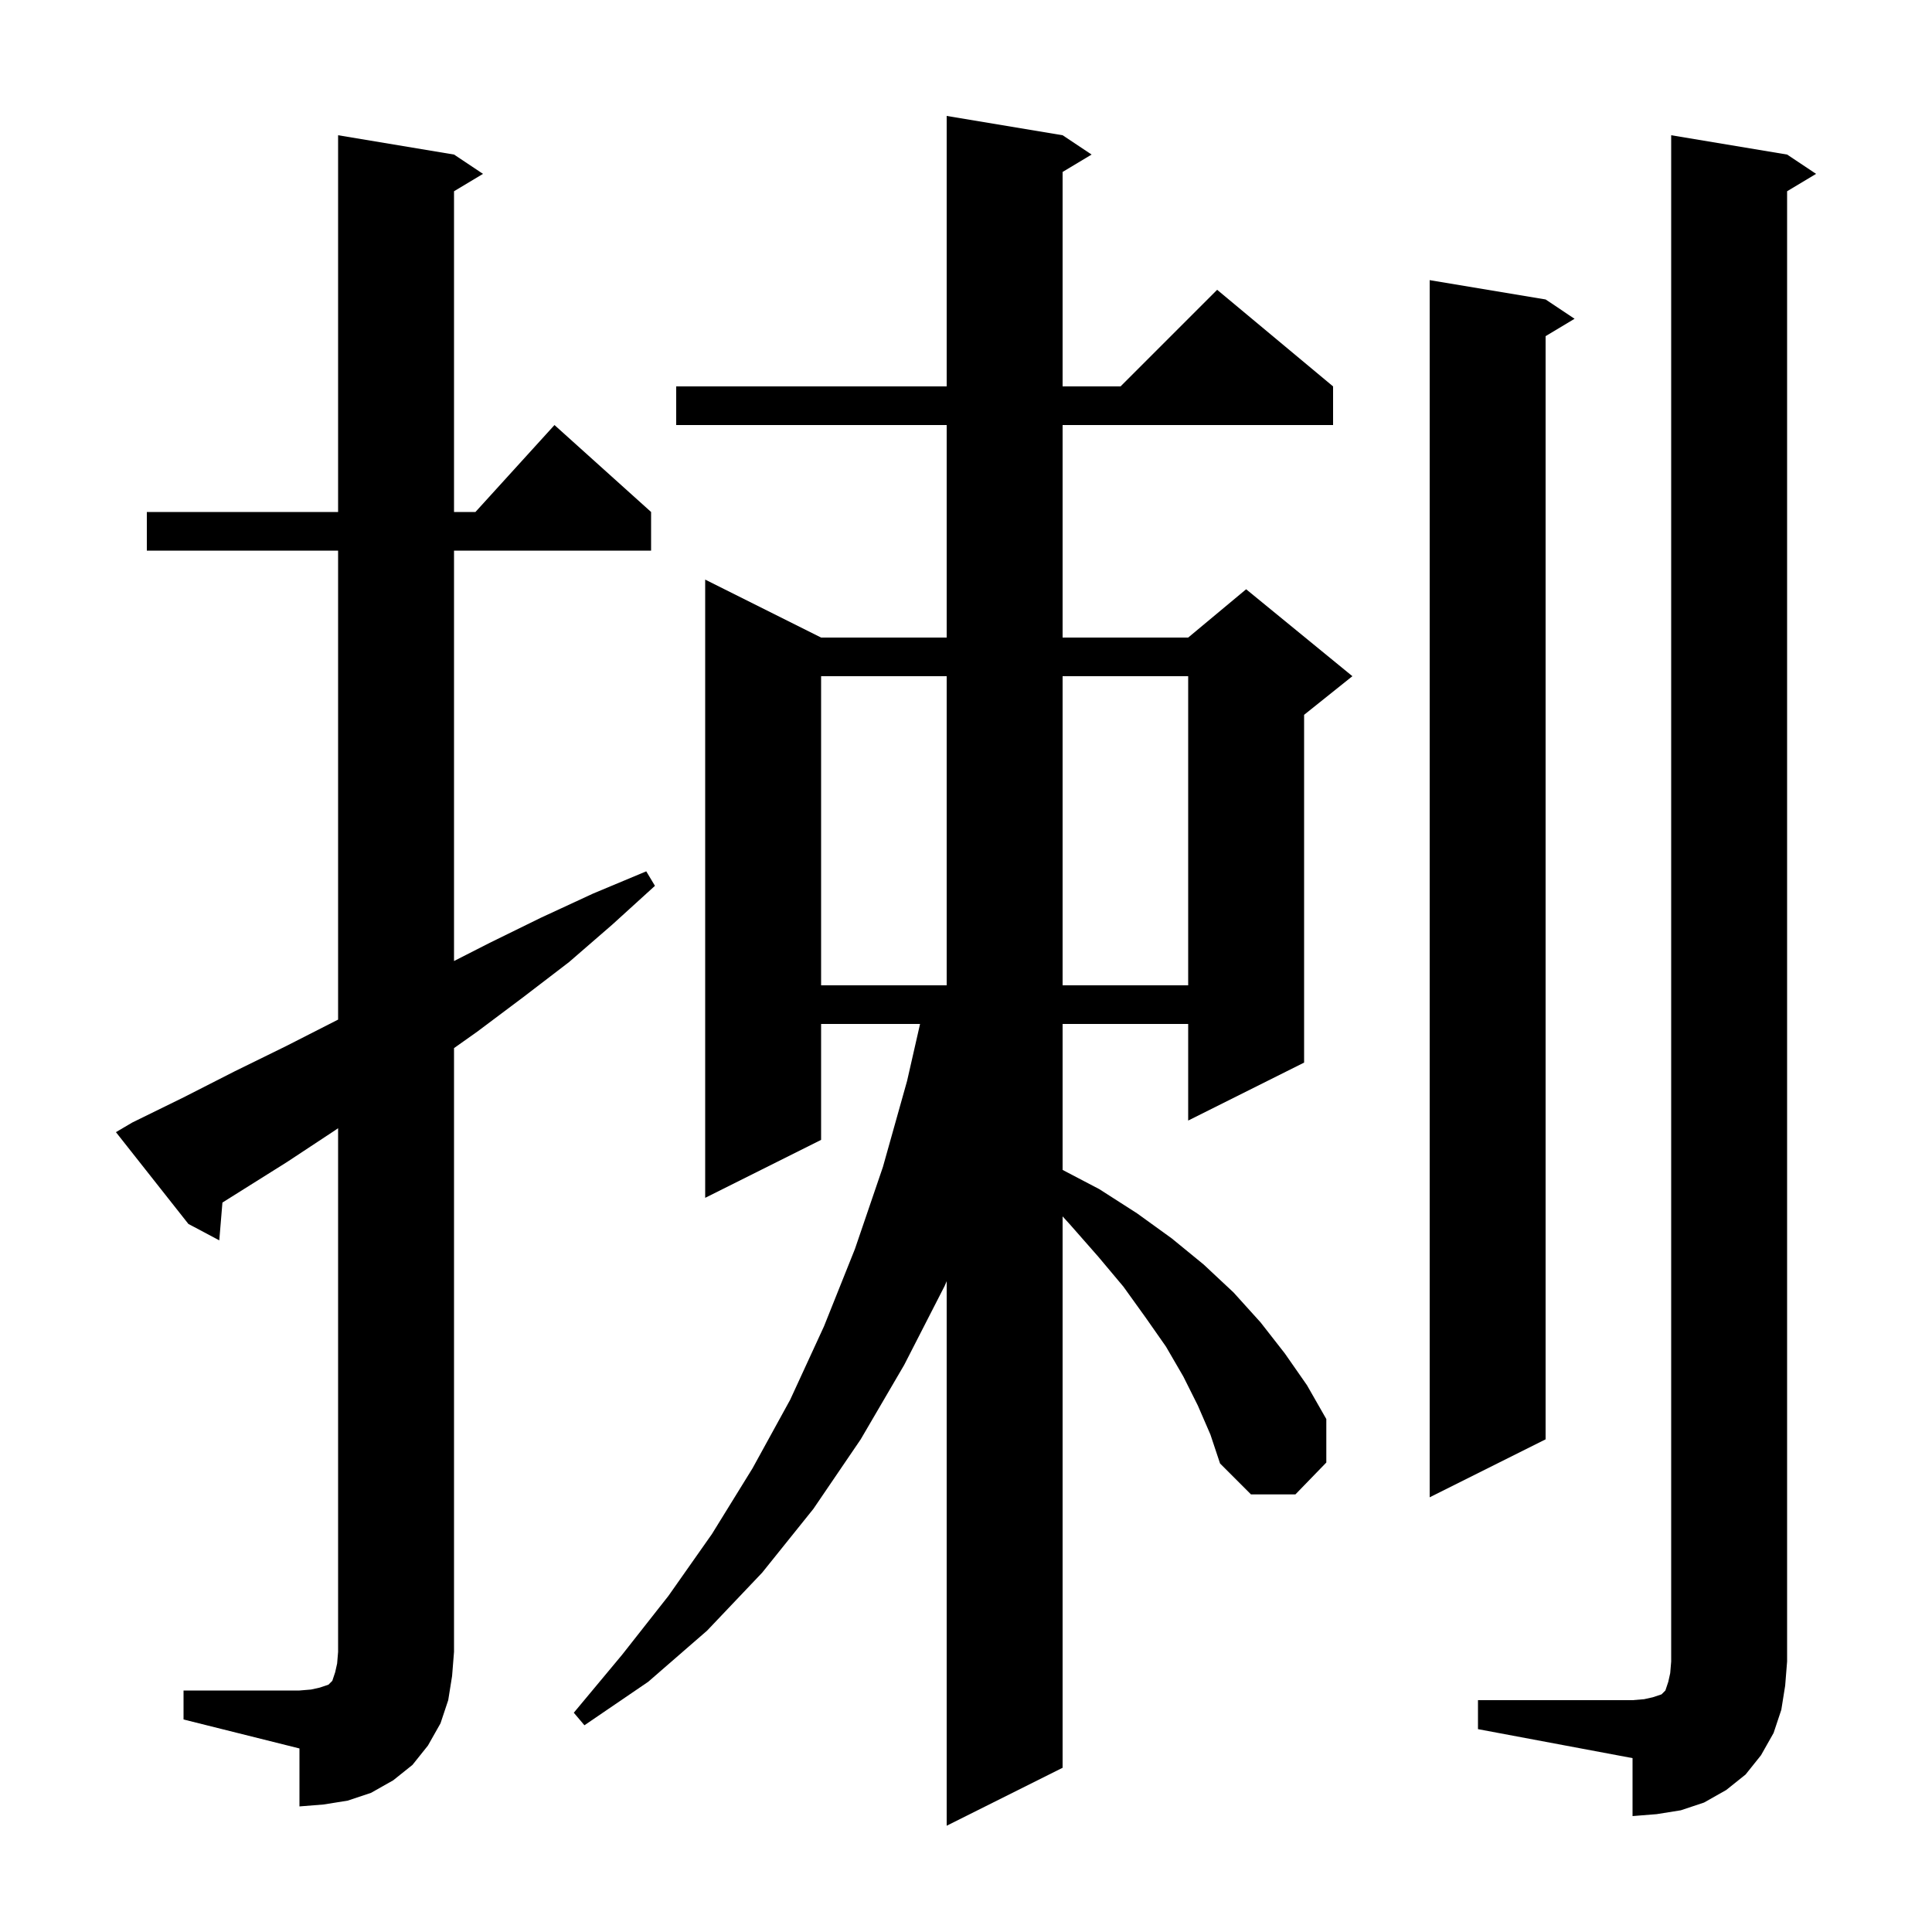 <svg xmlns="http://www.w3.org/2000/svg" xmlns:xlink="http://www.w3.org/1999/xlink" version="1.1" baseProfile="full" viewBox="0 0 200 200" width="200" height="200">
<g fill="black">
<path d="M 124.0 145.5 L 122.5 142.5 L 120.7 139.4 L 118.6 136.4 L 116.3 133.2 L 113.7 130.1 L 110.8 126.8 L 110.0 125.92 L 110.0 183.0 L 98.0 189.0 L 98.0 132.63 L 97.8 133.1 L 93.6 141.3 L 89.1 149.0 L 84.2 156.2 L 78.9 162.8 L 73.2 168.8 L 67.1 174.1 L 60.5 178.6 L 59.4 177.3 L 64.4 171.3 L 69.2 165.2 L 73.7 158.8 L 77.9 152.0 L 81.8 144.9 L 85.3 137.3 L 88.5 129.3 L 91.4 120.8 L 93.9 111.9 L 95.244 106.0 L 85.0 106.0 L 85.0 118.0 L 73.0 124.0 L 73.0 60.0 L 85.0 66.0 L 98.0 66.0 L 98.0 44.0 L 70.0 44.0 L 70.0 40.0 L 98.0 40.0 L 98.0 12.0 L 110.0 14.0 L 113.0 16.0 L 110.0 17.8 L 110.0 40.0 L 116.0 40.0 L 126.0 30.0 L 138.0 40.0 L 138.0 44.0 L 110.0 44.0 L 110.0 66.0 L 123.0 66.0 L 129.0 61.0 L 140.0 70.0 L 135.0 74.0 L 135.0 110.0 L 123.0 116.0 L 123.0 106.0 L 110.0 106.0 L 110.0 121.11 L 113.8 123.1 L 117.7 125.6 L 121.3 128.2 L 124.6 130.9 L 127.7 133.8 L 130.5 136.9 L 133.0 140.1 L 135.3 143.4 L 137.3 146.9 L 137.3 151.4 L 134.1 154.7 L 129.5 154.7 L 126.3 151.5 L 125.3 148.5 Z M 153.0 176.0 L 169.0 176.0 L 170.2 175.9 L 171.1 175.7 L 172.0 175.4 L 172.4 175.0 L 172.7 174.1 L 172.9 173.2 L 173.0 172.0 L 173.0 14.0 L 185.0 16.0 L 188.0 18.0 L 185.0 19.8 L 185.0 172.0 L 184.8 174.5 L 184.4 177.0 L 183.6 179.4 L 182.3 181.7 L 180.7 183.7 L 178.7 185.3 L 176.4 186.6 L 174.0 187.4 L 171.5 187.8 L 169.0 188.0 L 169.0 182.0 L 153.0 179.0 Z M 19.0 175.0 L 31.0 175.0 L 32.2 174.9 L 33.1 174.7 L 34.0 174.4 L 34.4 174.0 L 34.7 173.1 L 34.9 172.2 L 35.0 171.0 L 35.0 116.792 L 34.7 117.0 L 29.7 120.3 L 23.026 124.488 L 22.7 128.4 L 19.5 126.7 L 12.0 117.2 L 13.7 116.2 L 19.0 113.6 L 24.3 110.9 L 29.6 108.3 L 35.0 105.549 L 35.0 57.0 L 15.2 57.0 L 15.2 53.0 L 35.0 53.0 L 35.0 14.0 L 47.0 16.0 L 50.0 18.0 L 47.0 19.8 L 47.0 53.0 L 49.218 53.0 L 57.4 44.0 L 67.4 53.0 L 67.4 57.0 L 47.0 57.0 L 47.0 99.485 L 50.7 97.6 L 56.0 95.0 L 61.4 92.5 L 66.9 90.2 L 67.8 91.7 L 63.4 95.7 L 58.9 99.6 L 54.2 103.2 L 49.4 106.8 L 47.0 108.5 L 47.0 171.0 L 46.8 173.5 L 46.4 176.0 L 45.6 178.4 L 44.3 180.7 L 42.7 182.7 L 40.7 184.3 L 38.4 185.6 L 36.0 186.4 L 33.5 186.8 L 31.0 187.0 L 31.0 181.0 L 19.0 178.0 Z M 160.0 31.0 L 163.0 33.0 L 160.0 34.8 L 160.0 149.0 L 148.0 155.0 L 148.0 29.0 Z M 85.0 70.0 L 85.0 102.0 L 98.0 102.0 L 98.0 70.0 Z M 110.0 70.0 L 110.0 102.0 L 123.0 102.0 L 123.0 70.0 Z " />
</g>
</svg>
